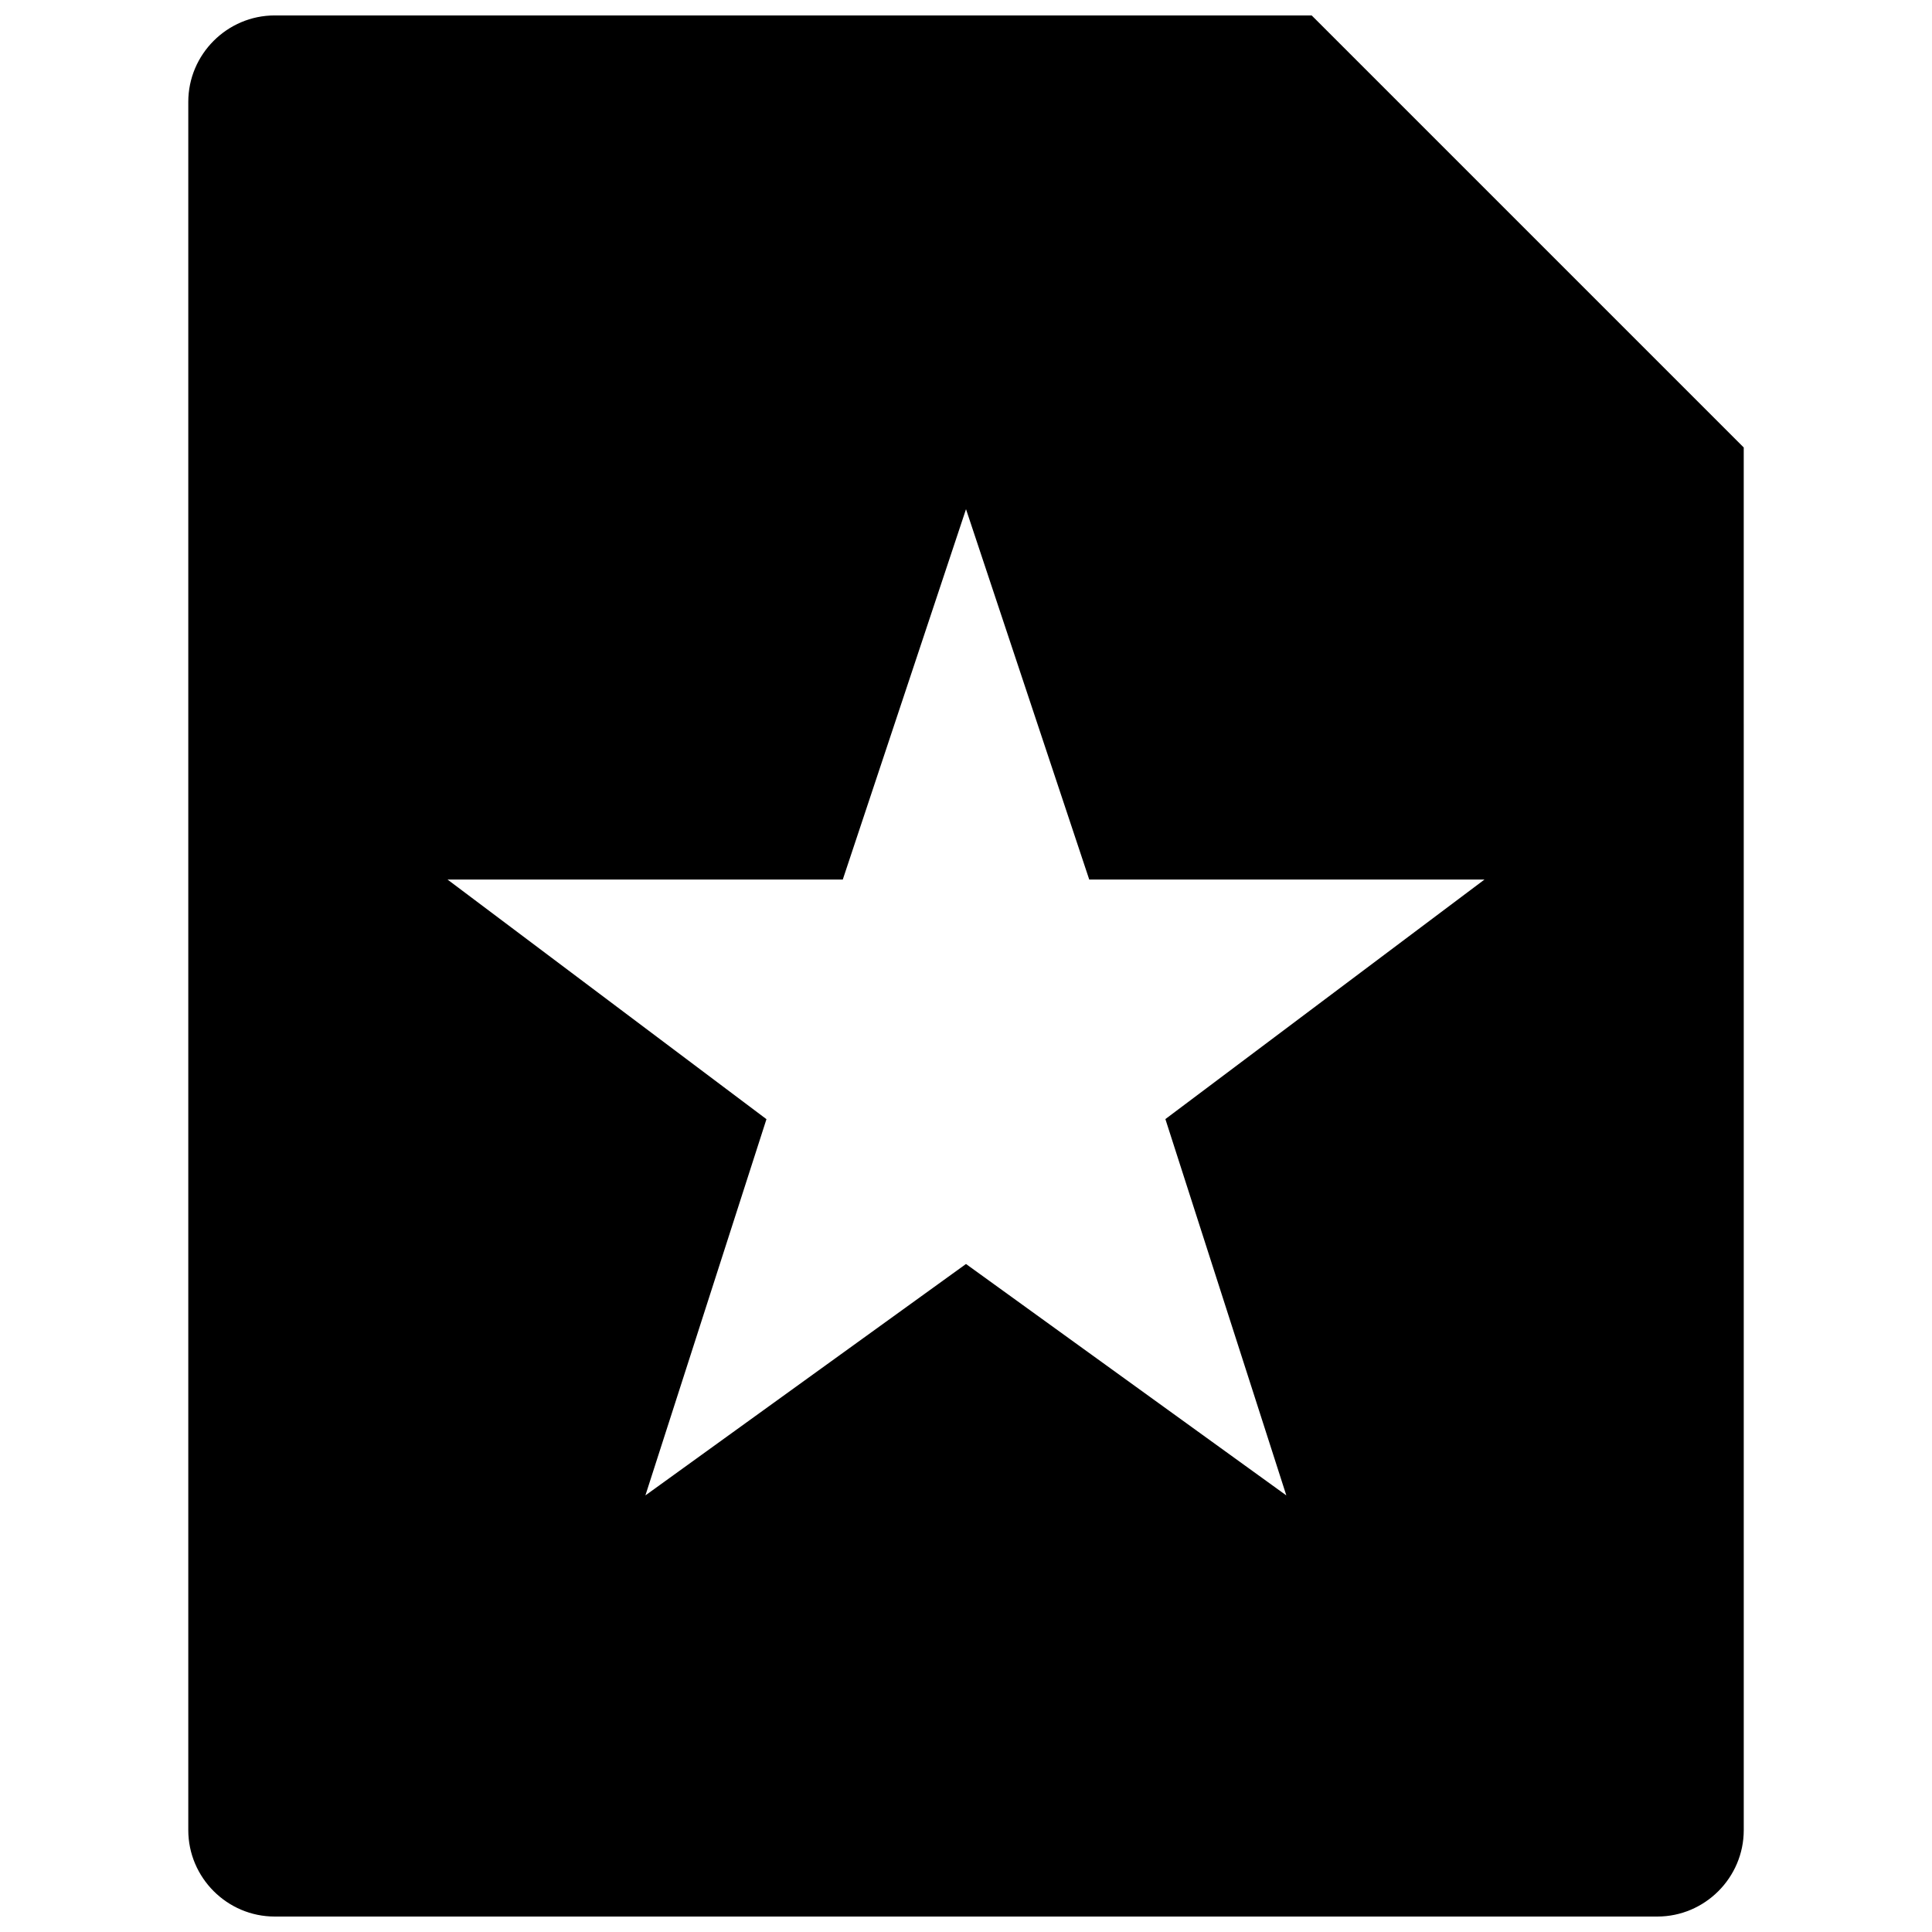 <?xml version="1.0" encoding="UTF-8"?>
<!-- Uploaded to: ICON Repo, www.iconrepo.com, Generator: ICON Repo Mixer Tools -->
<svg width="800px" height="800px" version="1.1" viewBox="144 144 512 512" xmlns="http://www.w3.org/2000/svg">
 <defs>
  <clipPath id="a">
   <path d="m193 148.09h414v503.81h-414z"/>
  </clipPath>
 </defs>
 <g clip-path="url(#a)">
  <path d="m216.8 148.09c-12.598 0-22.902 10.305-22.902 22.902v458.01c0 12.594 10.305 22.902 22.902 22.902h366.41c12.594 0 22.902-10.305 22.902-22.902l-0.004-366.41-114.5-114.5zm268.09 392.21-84.891-61.328-84.961 61.328 32.082-99.707-84.523-63.504h104.75l32.656-98.152 32.656 98.152h104.75l-84.57 63.48z"/>
 </g>
</svg>